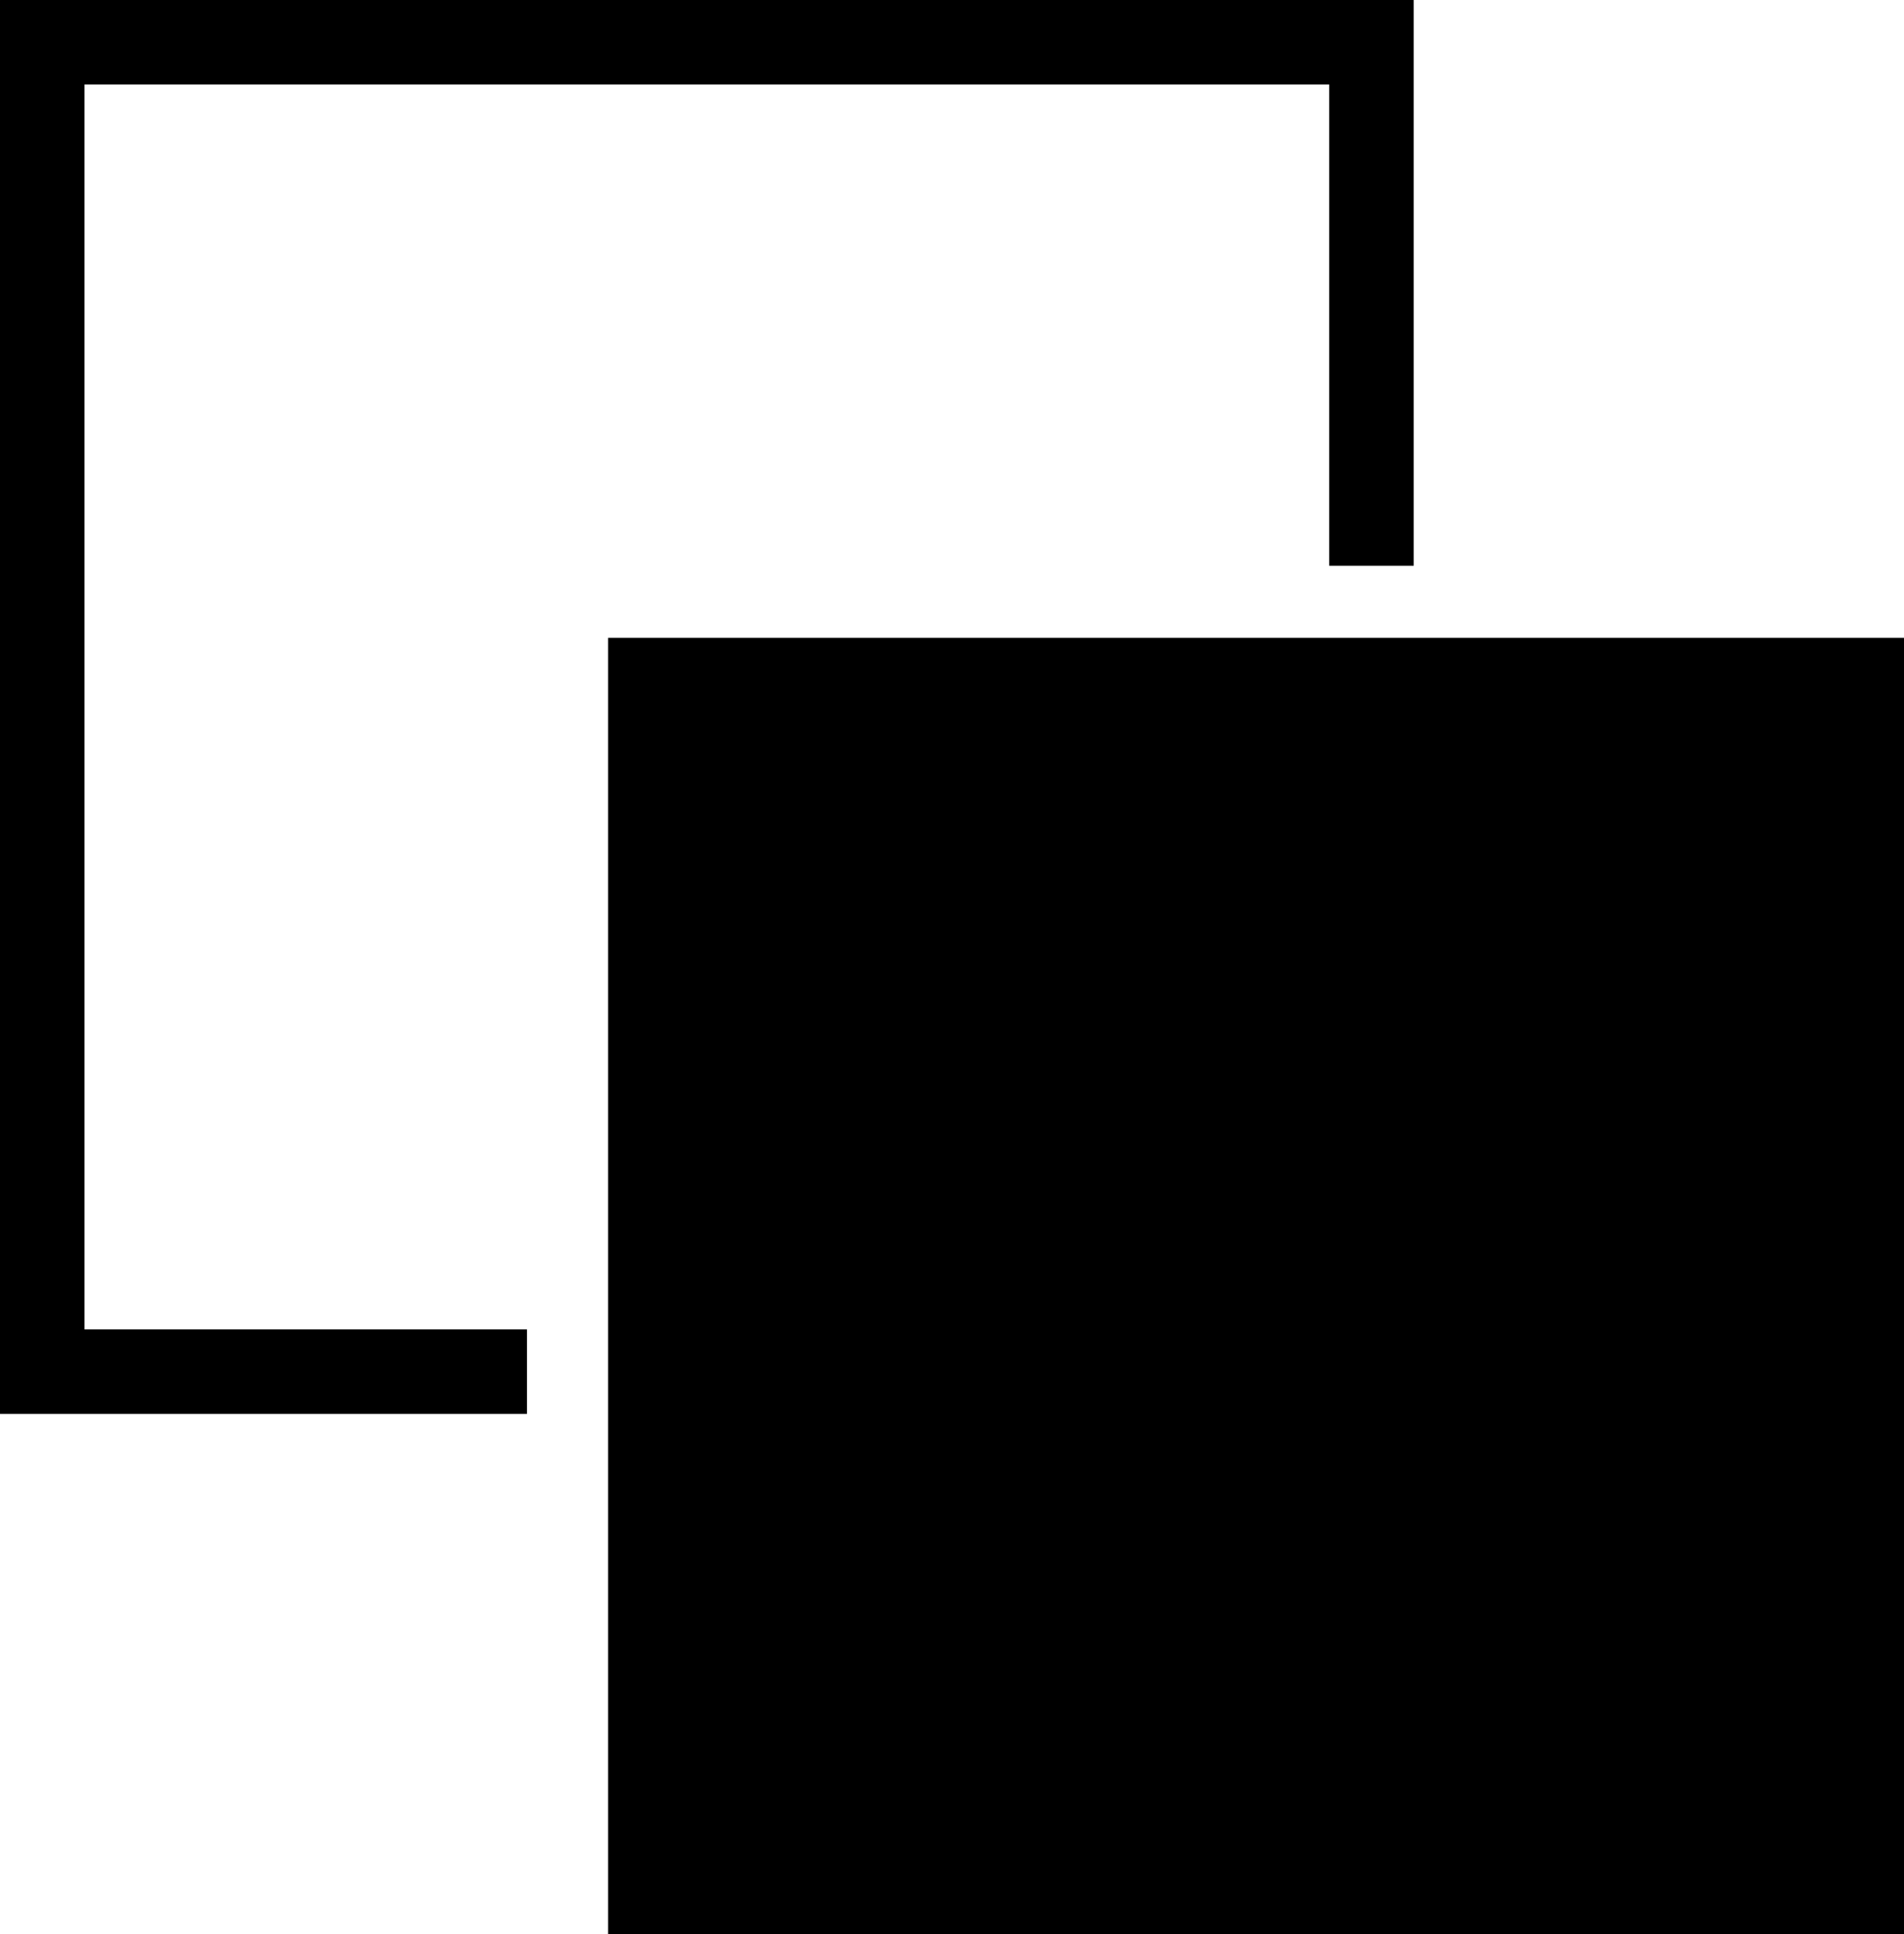 <svg width="48.485mm" height="49.241mm" version="1.1" viewBox="0 0 48.485 49.241" xmlns="http://www.w3.org/2000/svg">
 <g transform="translate(-39.83 -44.366)">
  <rect x="55.315" y="60.607" width="33" height="33"/>
  <path d="m74.754 58.77v-13.328h-33.848v33.848h12.343" fill="none" stroke="#000" stroke-width="2.152"/>
 </g>
</svg>
